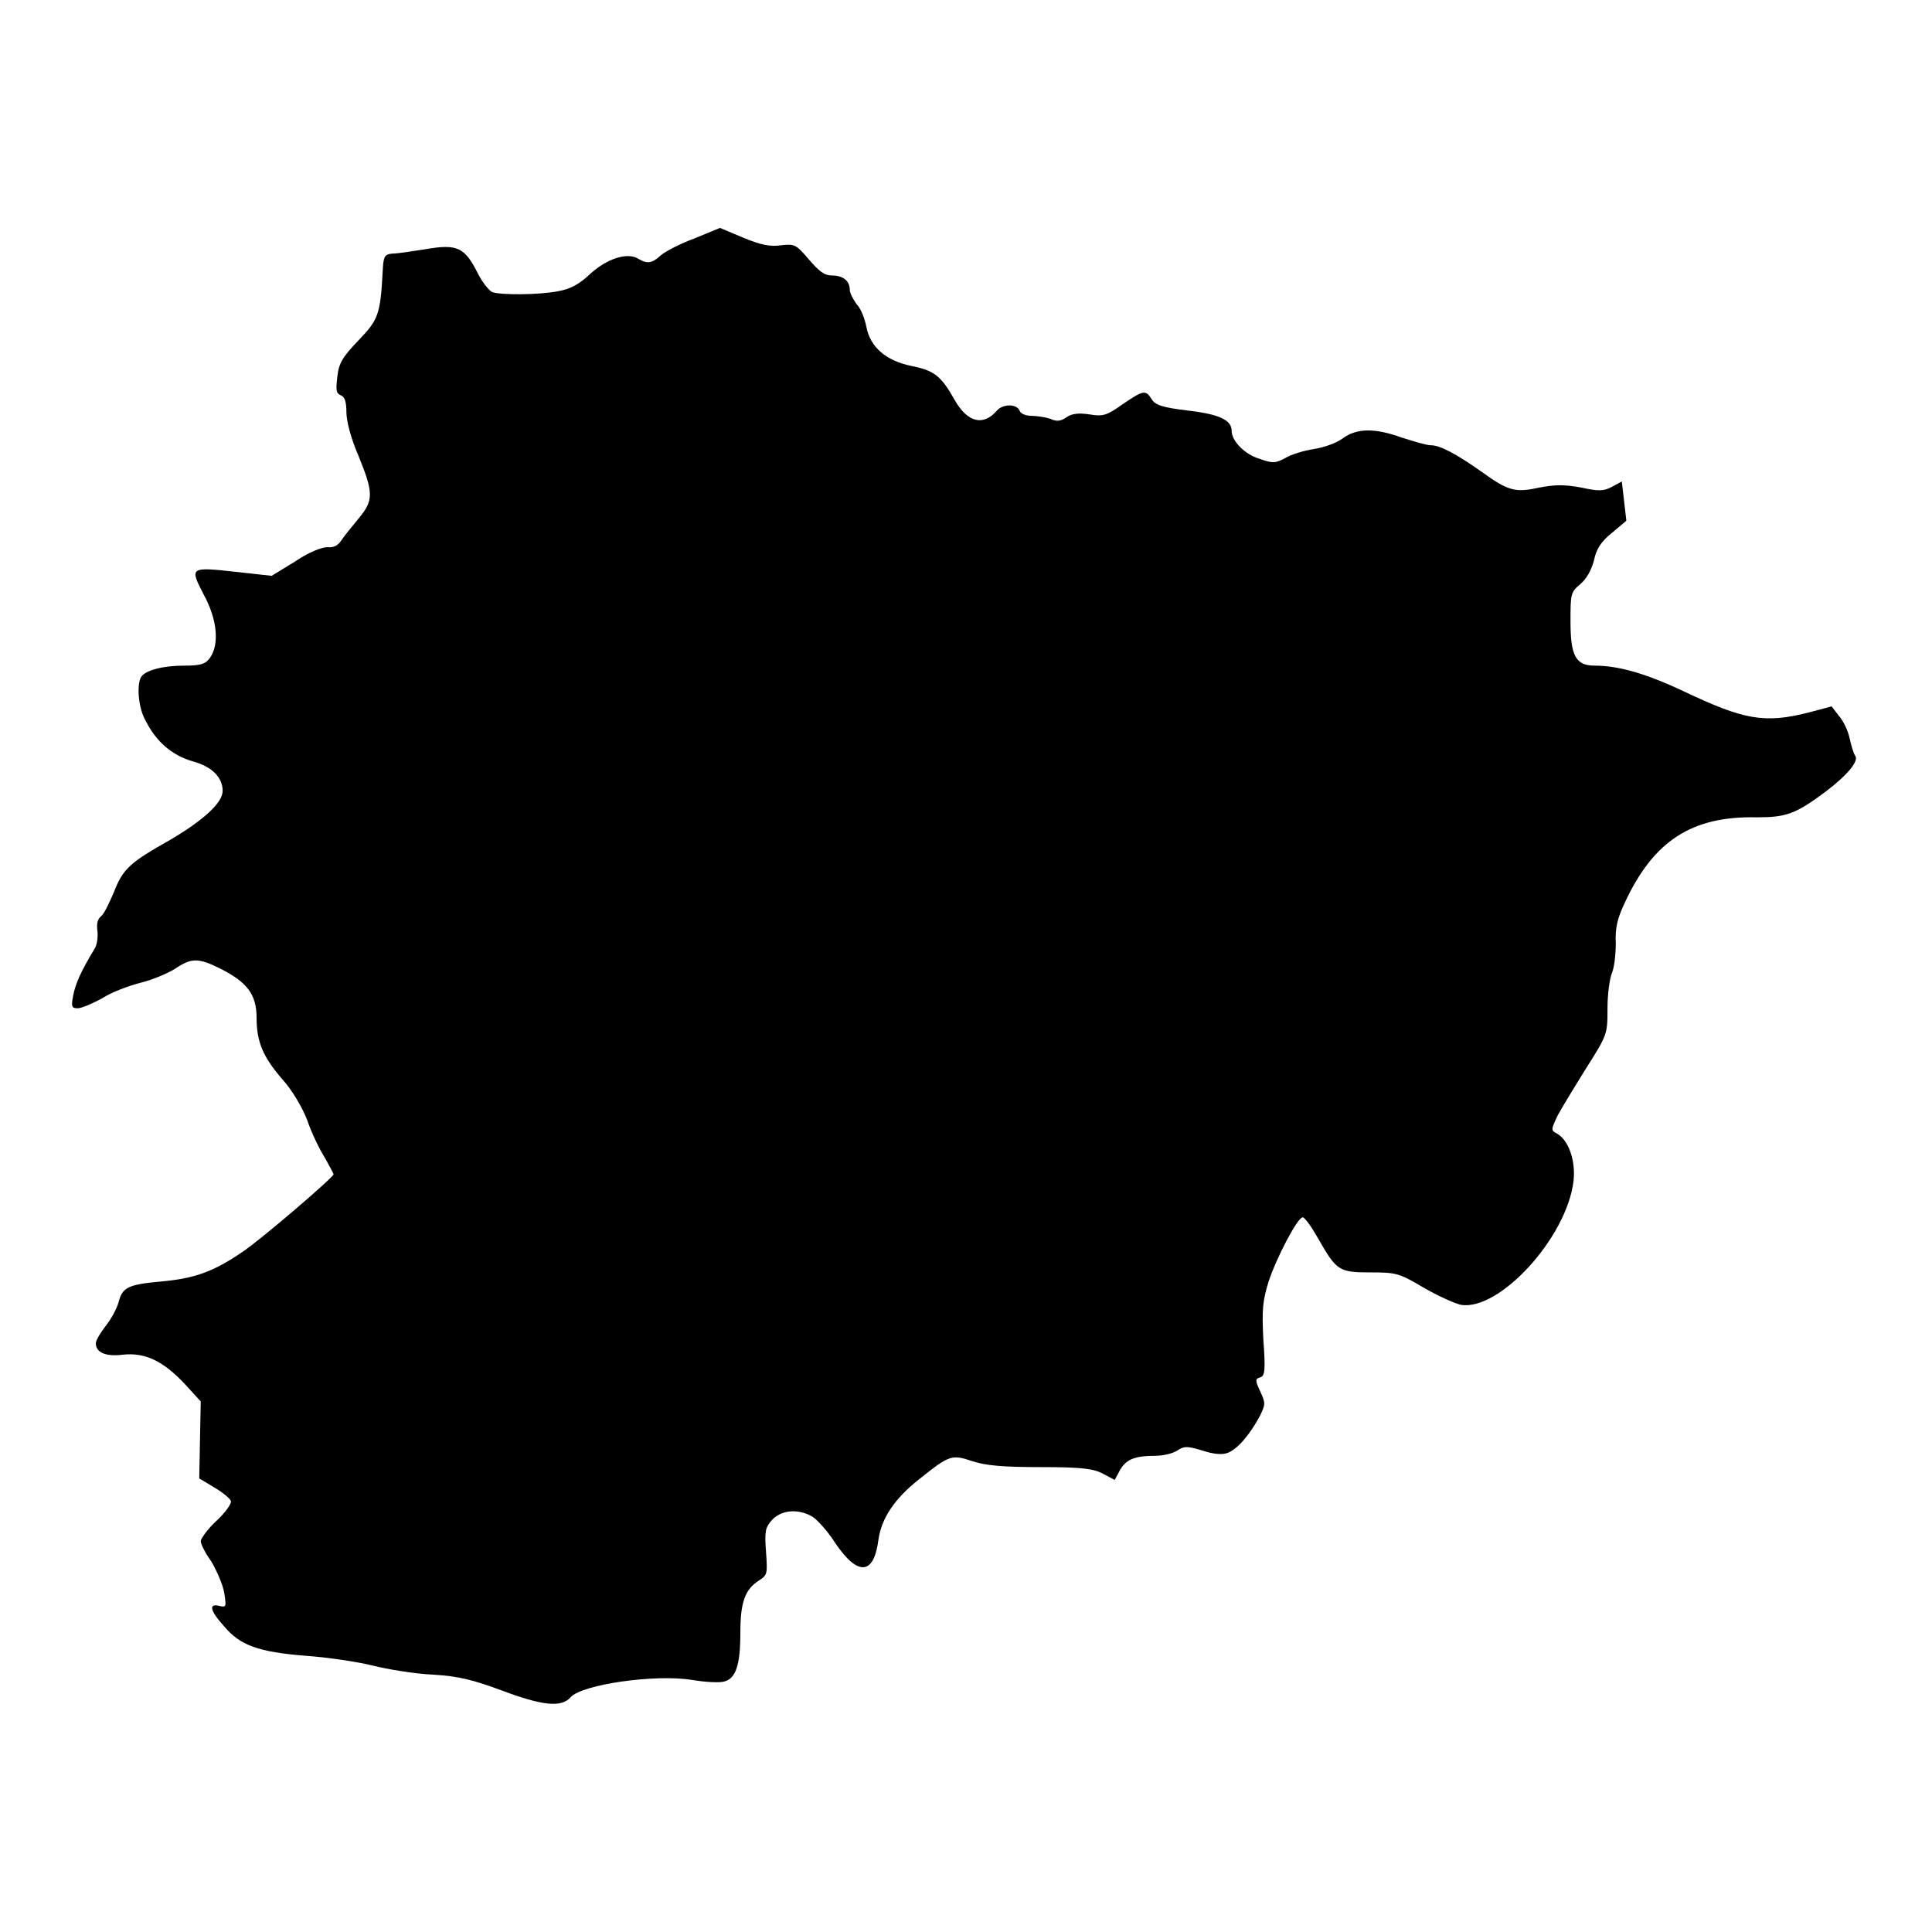 <?xml version="1.0" encoding="utf-8"?>
<!-- Svg Vector Icons : http://www.onlinewebfonts.com/icon -->
<!DOCTYPE svg PUBLIC "-//W3C//DTD SVG 1.1//EN" "http://www.w3.org/Graphics/SVG/1.1/DTD/svg11.dtd">
<svg version="1.1" xmlns="http://www.w3.org/2000/svg" xmlns:xlink="http://www.w3.org/1999/xlink" x="0px" y="0px" viewBox="0 0 256 256" enable-background="new 0 0 256 256" xml:space="preserve">
<g><g><g><path fill="#000000" d="M92,31.6c-1.9,0.7-3.8,1.7-4.4,2.2c-1.2,1.1-1.8,1.2-3,0.5c-1.4-0.9-4.1-0.1-6.4,2c-1.5,1.4-2.6,2-4.3,2.3c-2.7,0.5-7.6,0.5-8.7,0.1c-0.4-0.2-1.3-1.3-1.9-2.5c-1.7-3.4-2.7-3.9-6.8-3.2c-1.9,0.3-3.8,0.6-4.5,0.6c-1.1,0.1-1.2,0.4-1.3,2.5c-0.3,5.6-0.6,6.3-3.2,9c-2.1,2.2-2.6,3-2.8,4.8c-0.2,1.8-0.2,2.2,0.5,2.5c0.5,0.2,0.7,0.9,0.7,2.2c0,1.2,0.6,3.5,1.6,5.8c2,4.9,2,5.9,0.1,8.2c-0.8,1-1.9,2.3-2.3,2.9c-0.5,0.8-1.1,1.1-1.9,1c-0.7,0-2.4,0.6-4.3,1.9l-3.1,1.9l-4.5-0.5c-6.4-0.7-6.4-0.7-4.5,3c1.8,3.3,2.1,6.6,0.8,8.4c-0.6,0.8-1.2,1-3.4,1c-2.8,0-5.1,0.6-5.7,1.5c-0.6,1-0.4,4.1,0.6,5.8c1.4,2.8,3.5,4.6,6.3,5.4c2.5,0.7,3.9,2.1,3.9,3.9c0,1.6-2.6,3.9-6.8,6.4c-5.5,3.1-6.4,3.9-7.6,7c-0.6,1.4-1.3,2.9-1.7,3.2c-0.5,0.4-0.6,1-0.5,1.9c0.1,0.7,0,1.7-0.3,2.3c-2,3.3-2.6,4.8-2.9,6.3c-0.3,1.5-0.2,1.7,0.6,1.7c0.5,0,1.9-0.6,3.2-1.3c1.2-0.8,3.6-1.7,5.2-2.1c1.6-0.4,3.7-1.3,4.6-1.9c2.1-1.4,3-1.4,6,0.1c3.5,1.8,4.7,3.4,4.7,6.5c0,3.2,0.9,5.2,3.4,8.1c1.2,1.3,2.6,3.6,3.3,5.4c0.6,1.8,1.7,4,2.4,5.1c0.6,1.1,1.1,2,1.1,2.1c0,0.4-9.8,8.8-12.1,10.3c-3.8,2.6-6.3,3.5-10.7,3.9c-4.5,0.4-5.2,0.8-5.7,2.8c-0.2,0.7-0.9,2.1-1.7,3.1c-0.7,0.9-1.3,1.9-1.3,2.3c0,1.2,1.3,1.8,3.6,1.5c2.9-0.3,5.3,0.8,8.2,3.9l2.1,2.3l-0.1,5.1l-0.1,5.1l2,1.2c1.2,0.7,2.1,1.5,2.2,1.8c0.1,0.3-0.7,1.5-1.9,2.6c-1.2,1.1-2.1,2.4-2.1,2.7c0,0.4,0.6,1.6,1.4,2.7c0.7,1.2,1.5,3,1.7,4.1c0.3,1.9,0.3,2-0.6,1.8c-1.5-0.4-1.3,0.6,0.6,2.7c2.1,2.5,4.5,3.4,10.8,3.9c2.9,0.2,6.9,0.8,8.9,1.3c2,0.5,5.6,1.1,8,1.2c3.4,0.2,5.3,0.7,9.1,2.1c5.3,2,7.9,2.3,9.1,0.9c1.5-1.7,11.2-3.1,16.1-2.3c1.8,0.3,3.7,0.4,4.3,0.2c1.5-0.4,2.1-2.2,2.1-6.4c0-4.1,0.6-5.8,2.5-7c1.1-0.7,1.1-0.9,0.9-3.8c-0.2-2.7-0.1-3.2,0.8-4.2c1.3-1.4,3.6-1.5,5.4-0.4c0.6,0.4,2,1.9,3,3.5c3,4.4,5.1,4.2,5.7-0.5c0.4-2.8,2.1-5.4,5.4-8c4-3.2,4.3-3.3,7-2.4c1.8,0.6,4.1,0.8,9.1,0.8c5.5,0,7,0.2,8.3,0.9l1.5,0.8l0.7-1.3c0.8-1.4,1.9-1.9,4.7-1.9c1,0,2.3-0.3,2.9-0.7c0.9-0.6,1.3-0.6,3.3,0c1.5,0.5,2.7,0.6,3.4,0.3c1.3-0.5,2.9-2.4,4.2-4.8c0.8-1.6,0.8-1.8,0.1-3.3c-0.7-1.5-0.7-1.7,0-1.9c0.6-0.2,0.7-0.9,0.4-5c-0.2-4-0.1-5.1,0.7-7.7c1.1-3.3,3.8-8.4,4.5-8.5c0.3,0,1.2,1.3,2,2.7c2.5,4.4,2.8,4.6,7,4.6c3.4,0,3.8,0.1,7,2c1.9,1.1,4.1,2.1,5,2.3c5.1,0.8,14-8.9,14.9-16.4c0.3-2.6-0.6-5.4-2.2-6.3c-0.8-0.4-0.8-0.5,0.1-2.4c0.6-1.1,2.3-3.9,3.8-6.3c2.8-4.4,2.8-4.5,2.8-7.9c0-1.9,0.3-4,0.6-4.7c0.3-0.7,0.5-2.5,0.5-3.9c-0.1-2,0.2-3.3,1.2-5.4c3.8-8.2,8.9-11.5,17.5-11.3c3.8,0,5.1-0.4,9.1-3.4c2.9-2.2,4.5-4.1,3.9-4.8c-0.2-0.3-0.5-1.3-0.7-2.2c-0.2-1-0.8-2.3-1.4-3l-1-1.3l-3,0.8c-5.9,1.5-8.6,1-16.6-2.8c-5.1-2.4-8.7-3.4-11.8-3.4c-2.5,0-3.2-1.3-3.2-5.8c0-3.7,0-3.9,1.3-5c0.8-0.7,1.4-1.7,1.8-3.1c0.3-1.5,0.9-2.5,2.4-3.7l1.9-1.6l-0.3-2.6l-0.3-2.6l-1.3,0.7c-1.1,0.6-1.8,0.6-4.1,0.1c-2.2-0.4-3.4-0.4-5.5,0c-3.2,0.7-4.1,0.5-7.7-2.1c-3.4-2.4-5.5-3.5-6.7-3.5c-0.6,0-2.2-0.5-3.8-1c-3.6-1.3-6-1.3-7.9,0.1c-0.8,0.6-2.5,1.2-3.8,1.4c-1.3,0.2-3,0.7-3.8,1.2c-1.3,0.7-1.7,0.7-3.4,0.1c-2-0.6-3.7-2.4-3.7-3.7c0-1.4-1.5-2.2-5.8-2.7c-3.3-0.4-4.3-0.7-4.8-1.5c-0.8-1.3-1.1-1.2-3.9,0.7c-2.1,1.5-2.6,1.6-4.4,1.3c-1.4-0.2-2.3-0.1-3,0.4c-0.7,0.5-1.3,0.6-2.1,0.2c-0.6-0.2-1.8-0.4-2.5-0.4c-0.8,0-1.5-0.3-1.6-0.7c-0.4-0.9-2.2-0.9-3,0c-1.8,2.1-3.9,1.6-5.6-1.4c-1.8-3.2-2.7-3.9-5.7-4.5c-3.4-0.7-5.5-2.5-6-5.2c-0.2-1-0.7-2.4-1.3-3c-0.5-0.7-0.9-1.5-0.9-1.9c0-1.2-0.9-1.9-2.4-1.9c-1,0-1.7-0.6-3-2.1c-1.7-2-1.9-2.1-3.7-1.9c-1.4,0.2-2.6,0-5-1l-3.1-1.3L92,31.6z"/></g></g></g>
</svg>